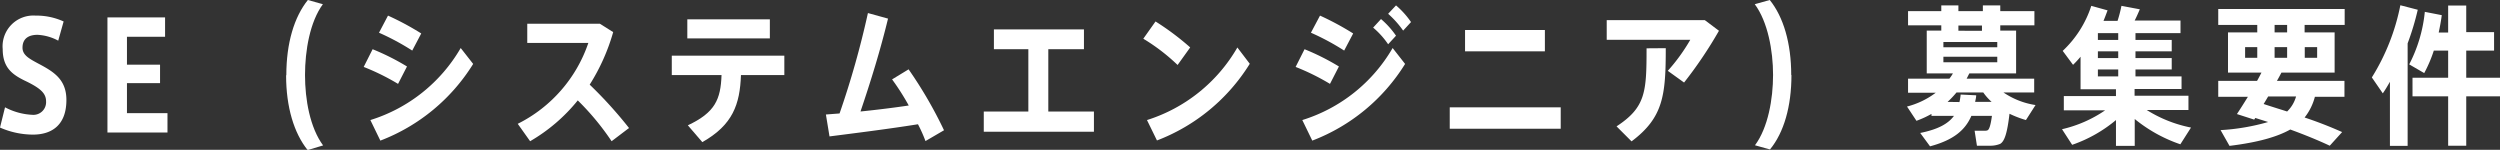 <svg xmlns="http://www.w3.org/2000/svg" viewBox="0 0 333.18 19.96"><rect x="0" y="0" width="333.18" height="19.96" fill="#333333" stroke="none"/><defs><style>.cls-1{fill:#fff;}</style></defs><g id="Layer_2" data-name="Layer 2"><g id="レイヤー_1" data-name="レイヤー 1"><path class="cls-1" d="M7.76,5.42A6.47,6.47,0,0,0,5,4.64c-.84,0-2,.26-2,1.72,0,1,.93,1.48,2.12,2.12,2,1.06,3.73,2.08,3.73,4.84,0,3.54-2.16,4.62-4.45,4.62A11,11,0,0,1,0,17l.67-2.7a8.61,8.61,0,0,0,3.62,1A1.69,1.69,0,0,0,6.14,13.5c0-1.06-.76-1.72-2.52-2.6C1.69,10,.36,9.08.36,6.54A4.1,4.1,0,0,1,4.74,2.08a8.73,8.73,0,0,1,3.74.78Z"/><path class="cls-1" d="M16.92,8.62h4.41v2.46H16.92v4h5.4v2.58h-8V2.32H22V4.9H16.92Z"/><path class="cls-1" d="M38.16,10c0-4.26,1.05-7.74,2.87-10l2,.56C41.31,2.9,40.65,6.72,40.65,10s.66,7,2.41,9.38L41,20c-1.82-2.26-2.87-5.74-2.87-9.94Z"/><path class="cls-1" d="M54.24,8.86l-1.19,2.32a30.45,30.45,0,0,0-4.58-2.26l1.19-2.36A31.52,31.52,0,0,1,54.24,8.86ZM61.4,6.4l1.66,2.12A25.08,25.08,0,0,1,50.69,18.74L49.36,16A21.17,21.17,0,0,0,61.4,6.4ZM56.14,4.46l-1.2,2.28a32.46,32.46,0,0,0-4.43-2.38l1.2-2.28A37.25,37.25,0,0,1,56.14,4.46Z"/><path class="cls-1" d="M83.83,17.06l-2.32,1.76A34.49,34.49,0,0,0,77,13.38a22.93,22.93,0,0,1-6.35,5.44L69,16.5A18.79,18.79,0,0,0,78.41,5.72H70.27V3.16h9.67l1.78,1.12a26.72,26.72,0,0,1-3.13,7A56.65,56.65,0,0,1,83.83,17.06Z"/><path class="cls-1" d="M93.6,18.94,91.67,16.7C95.29,15,96.05,13.26,96.16,10H89.53V7.42h15V10H98.75C98.61,13.9,97.67,16.64,93.6,18.94Zm9-16.36V5.12h-11V2.58Z"/><path class="cls-1" d="M111.89,15.12a118.74,118.74,0,0,0,3.78-13.38l2.68.74c-1,4.12-2.27,8.26-3.67,12.38,2.14-.22,4.43-.5,6.43-.8a32.27,32.27,0,0,0-2.22-3.48l2.2-1.34a56.65,56.65,0,0,1,4.72,8.12l-2.47,1.44c-.25-.68-.58-1.44-1-2.24-4,.64-8.51,1.2-11.79,1.62l-.48-2.92Z"/><path class="cls-1" d="M137.05,14.86V6.56h-4.59V3.92h12V6.56h-4.75v8.3h6.08v2.7H131.11v-2.7Z"/><path class="cls-1" d="M158.62,6.32l-1.68,2.34a25.88,25.88,0,0,0-4.57-3.5L154,2.86A35.62,35.62,0,0,1,158.62,6.32Zm6.28,0,1.66,2.18a25.08,25.08,0,0,1-12.37,10.22L152.86,16A21.28,21.28,0,0,0,164.9,6.34Z"/><path class="cls-1" d="M178.44,8.86l-1.19,2.32a30.45,30.45,0,0,0-4.58-2.26l1.19-2.36A31.52,31.52,0,0,1,178.44,8.86ZM185.6,6.4l1.66,2.12a25.08,25.08,0,0,1-12.37,10.22L173.56,16A21.17,21.17,0,0,0,185.6,6.4Zm-5.26-1.94-1.2,2.28a32.46,32.46,0,0,0-4.43-2.38l1.21-2.28A37.86,37.86,0,0,1,180.34,4.46Zm3.71-1.92a11.41,11.41,0,0,1,2,2.22L185,5.9a10.89,10.89,0,0,0-2-2.22Zm2-1.82a11.32,11.32,0,0,1,2,2.22L187,4.08a12.71,12.71,0,0,0-2-2.24Z"/><path class="cls-1" d="M208,14.3v2.86H193.21V14.3ZM205.89,4V6.84H195.25V4Z"/><path class="cls-1" d="M227.2,2.68l1.89,1.42A56.44,56.44,0,0,1,224.44,11l-2.17-1.56a24.42,24.42,0,0,0,3-4.14H214.13V2.68ZM222,6.42c0,6.28-.32,9.24-4.56,12.42l-2-2c3.89-2.54,4-4.6,4-10.4Z"/><path class="cls-1" d="M238.75,10c0,4.18-1,7.66-2.86,9.92l-2-.56c1.74-2.34,2.41-6.16,2.41-9.38S235.6,2.9,233.86.56l2-.56c1.82,2.26,2.86,5.74,2.86,10Z"/><path class="cls-1" d="M266.55,19.18a3.47,3.47,0,0,1-1.35.24c-.38,0-1.25,0-1.73,0l-.31-2c.42,0,1.1,0,1.42,0a.71.71,0,0,0,.31-.06c.22-.1.41-.68.58-1.92h-2.74c-.83,1.92-2.4,3.23-5.51,4.06l-1.31-1.78c2.37-.48,3.72-1.22,4.5-2.28h-3v-.26a12.77,12.77,0,0,1-2,.92l-1.26-1.9a10.87,10.87,0,0,0,3.83-1.84h-3.69V10.48h5.51a5.35,5.35,0,0,0,.47-.7h-3.49V4.08h1.94v-.7h-4.43V1.48h4.43V.72H261v.76h3.26V.72h2.32v.76h4.55v1.9h-4.55v.7h2.11v5.7h-6.23c-.13.24-.24.48-.36.7h9v1.84H267A10.37,10.37,0,0,0,271.28,14L270,16a14.14,14.14,0,0,1-2.19-.84C267.52,17.66,267.16,18.86,266.55,19.18ZM259,6.3h7.18V5.6H259Zm0,2h7.18V7.56H259Zm2.14,5.3a7.7,7.7,0,0,0,.16-1l2.07.1c0,.3-.09.6-.14.88h2.2a7.43,7.43,0,0,1-1.12-1.26h-3.56a12.93,12.93,0,0,1-1.19,1.26Zm3-9.5v-.7H261v.7Z"/><path class="cls-1" d="M292,17l-1.42,2.23a19.62,19.62,0,0,1-6.08-3.37v3.58H282V16a18.41,18.41,0,0,1-5.84,3.3l-1.35-2.08a16.83,16.83,0,0,0,5.75-2.52h-5.51v-1.9H282v-.9h-4.72V7.56a13.14,13.14,0,0,1-1,1.08l-1.38-1.86a14.22,14.22,0,0,0,3.81-6l2.17.6c-.17.46-.35.94-.54,1.4h1.87a17.07,17.07,0,0,0,.52-2l2.45.46c-.2.46-.43,1-.69,1.5h6.11V4.42h-6v.9h4.83V6.84h-4.83v.9h4.83V9.26h-4.83v.92h6.14v1.68h-6.26v.9h7.18v1.9h-5.56A17.4,17.4,0,0,0,292,17ZM282.3,5.32v-.9h-2.71v.9Zm0,2.42v-.9h-2.71v.9Zm0,2.44V9.26h-2.71v.92Z"/><path class="cls-1" d="M312.14,17.6l-1.65,1.82c-1.53-.72-3.3-1.44-5.26-2.16-1.78,1-4.36,1.72-8.1,2.18l-1.19-2.1a28.65,28.65,0,0,0,6.34-1.08l-1.71-.54-.15.22-2.3-.74c.41-.62.92-1.42,1.46-2.3h-3.95V10.78h5.17c.22-.38.41-.76.59-1.1h-4.46V4.32h3.9v-1h-5.2V1.2h16.85V3.32h-5.34v1h4V9.68h-7.09c-.18.34-.38.72-.6,1.1h9V12.9h-3.94a7.45,7.45,0,0,1-1.37,2.76C309,16.28,310.61,16.92,312.14,17.6ZM299.21,7.7h1.62V6.28h-1.62Zm5.6,7.16a4.42,4.42,0,0,0,1.19-2h-3.72c-.2.34-.4.68-.6,1C302.76,14.22,303.81,14.54,304.81,14.86Zm0-10.54v-1h-1.67v1Zm0,3.38V6.28h-1.67V7.7Zm4,0V6.28h-1.65V7.7Z"/><path class="cls-1" d="M320.87,19.44h-2.36V10.9c-.31.54-.61,1.06-.95,1.54l-1.46-2.12A28.61,28.61,0,0,0,319.9.7l2.32.6a35.65,35.65,0,0,1-1.35,4.48Zm5.4-9.08V6.74h-1.91a17.75,17.75,0,0,1-1.28,3l-2-1.16a19.3,19.3,0,0,0,2.08-7l2.26.44c-.1.78-.25,1.56-.41,2.32h1.26V.74h2.41V4.28h3.71V6.74h-3.71v3.62h4.5v2.48h-4.5v6.58h-2.41V12.84h-4.75V10.36Z"/></g></g></svg>